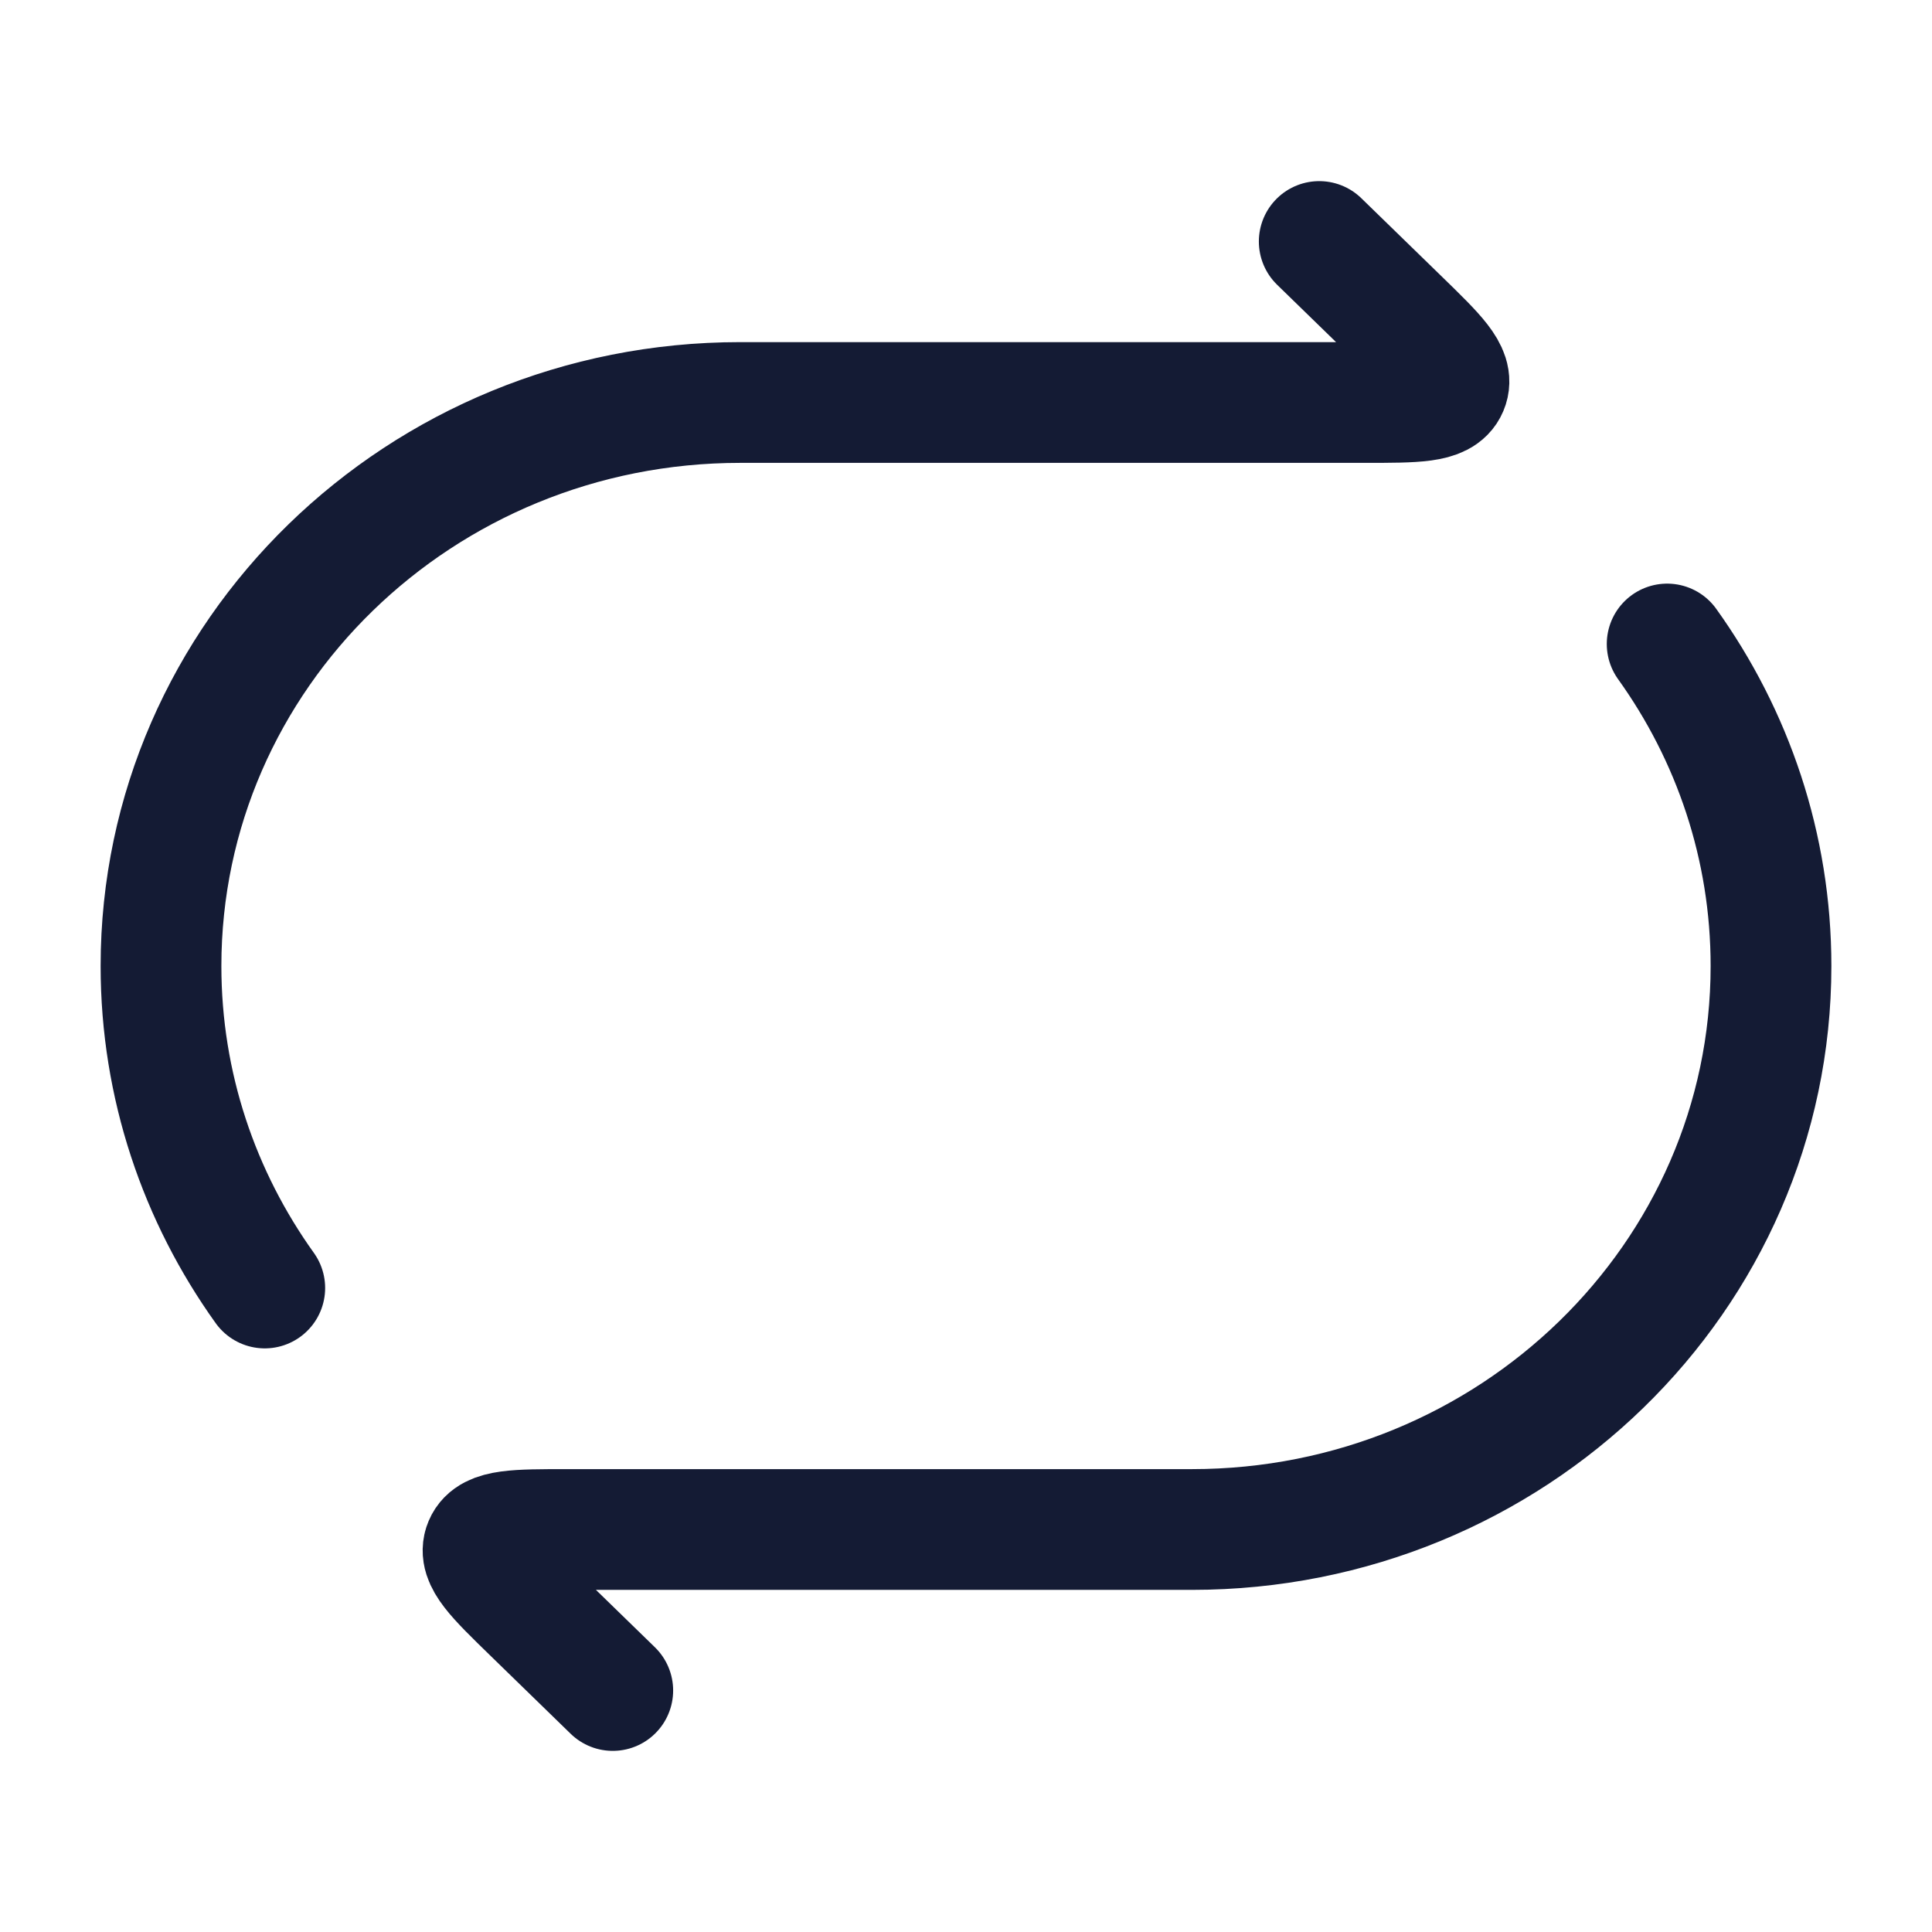 <svg width="24" height="24" viewBox="0 0 24 24" fill="none" xmlns="http://www.w3.org/2000/svg">
<path d="M16.388 3L17.391 3.976C17.839 4.412 18.063 4.63 17.984 4.815C17.906 5 17.589 5 16.955 5H9.194C5.221 5 2 8.134 2 12C2 13.487 2.477 14.866 3.289 16" stroke="#141B34" stroke-width="1.5" stroke-linecap="round" stroke-linejoin="round"/>
<path d="M7.612 21L6.609 20.024C6.161 19.588 5.937 19.37 6.016 19.185C6.094 19 6.411 19 7.045 19H14.806C18.779 19 22 15.866 22 12C22 10.513 21.523 9.134 20.71 8" stroke="#141B34" stroke-width="1.5" stroke-linecap="round" stroke-linejoin="round"/>
</svg>
